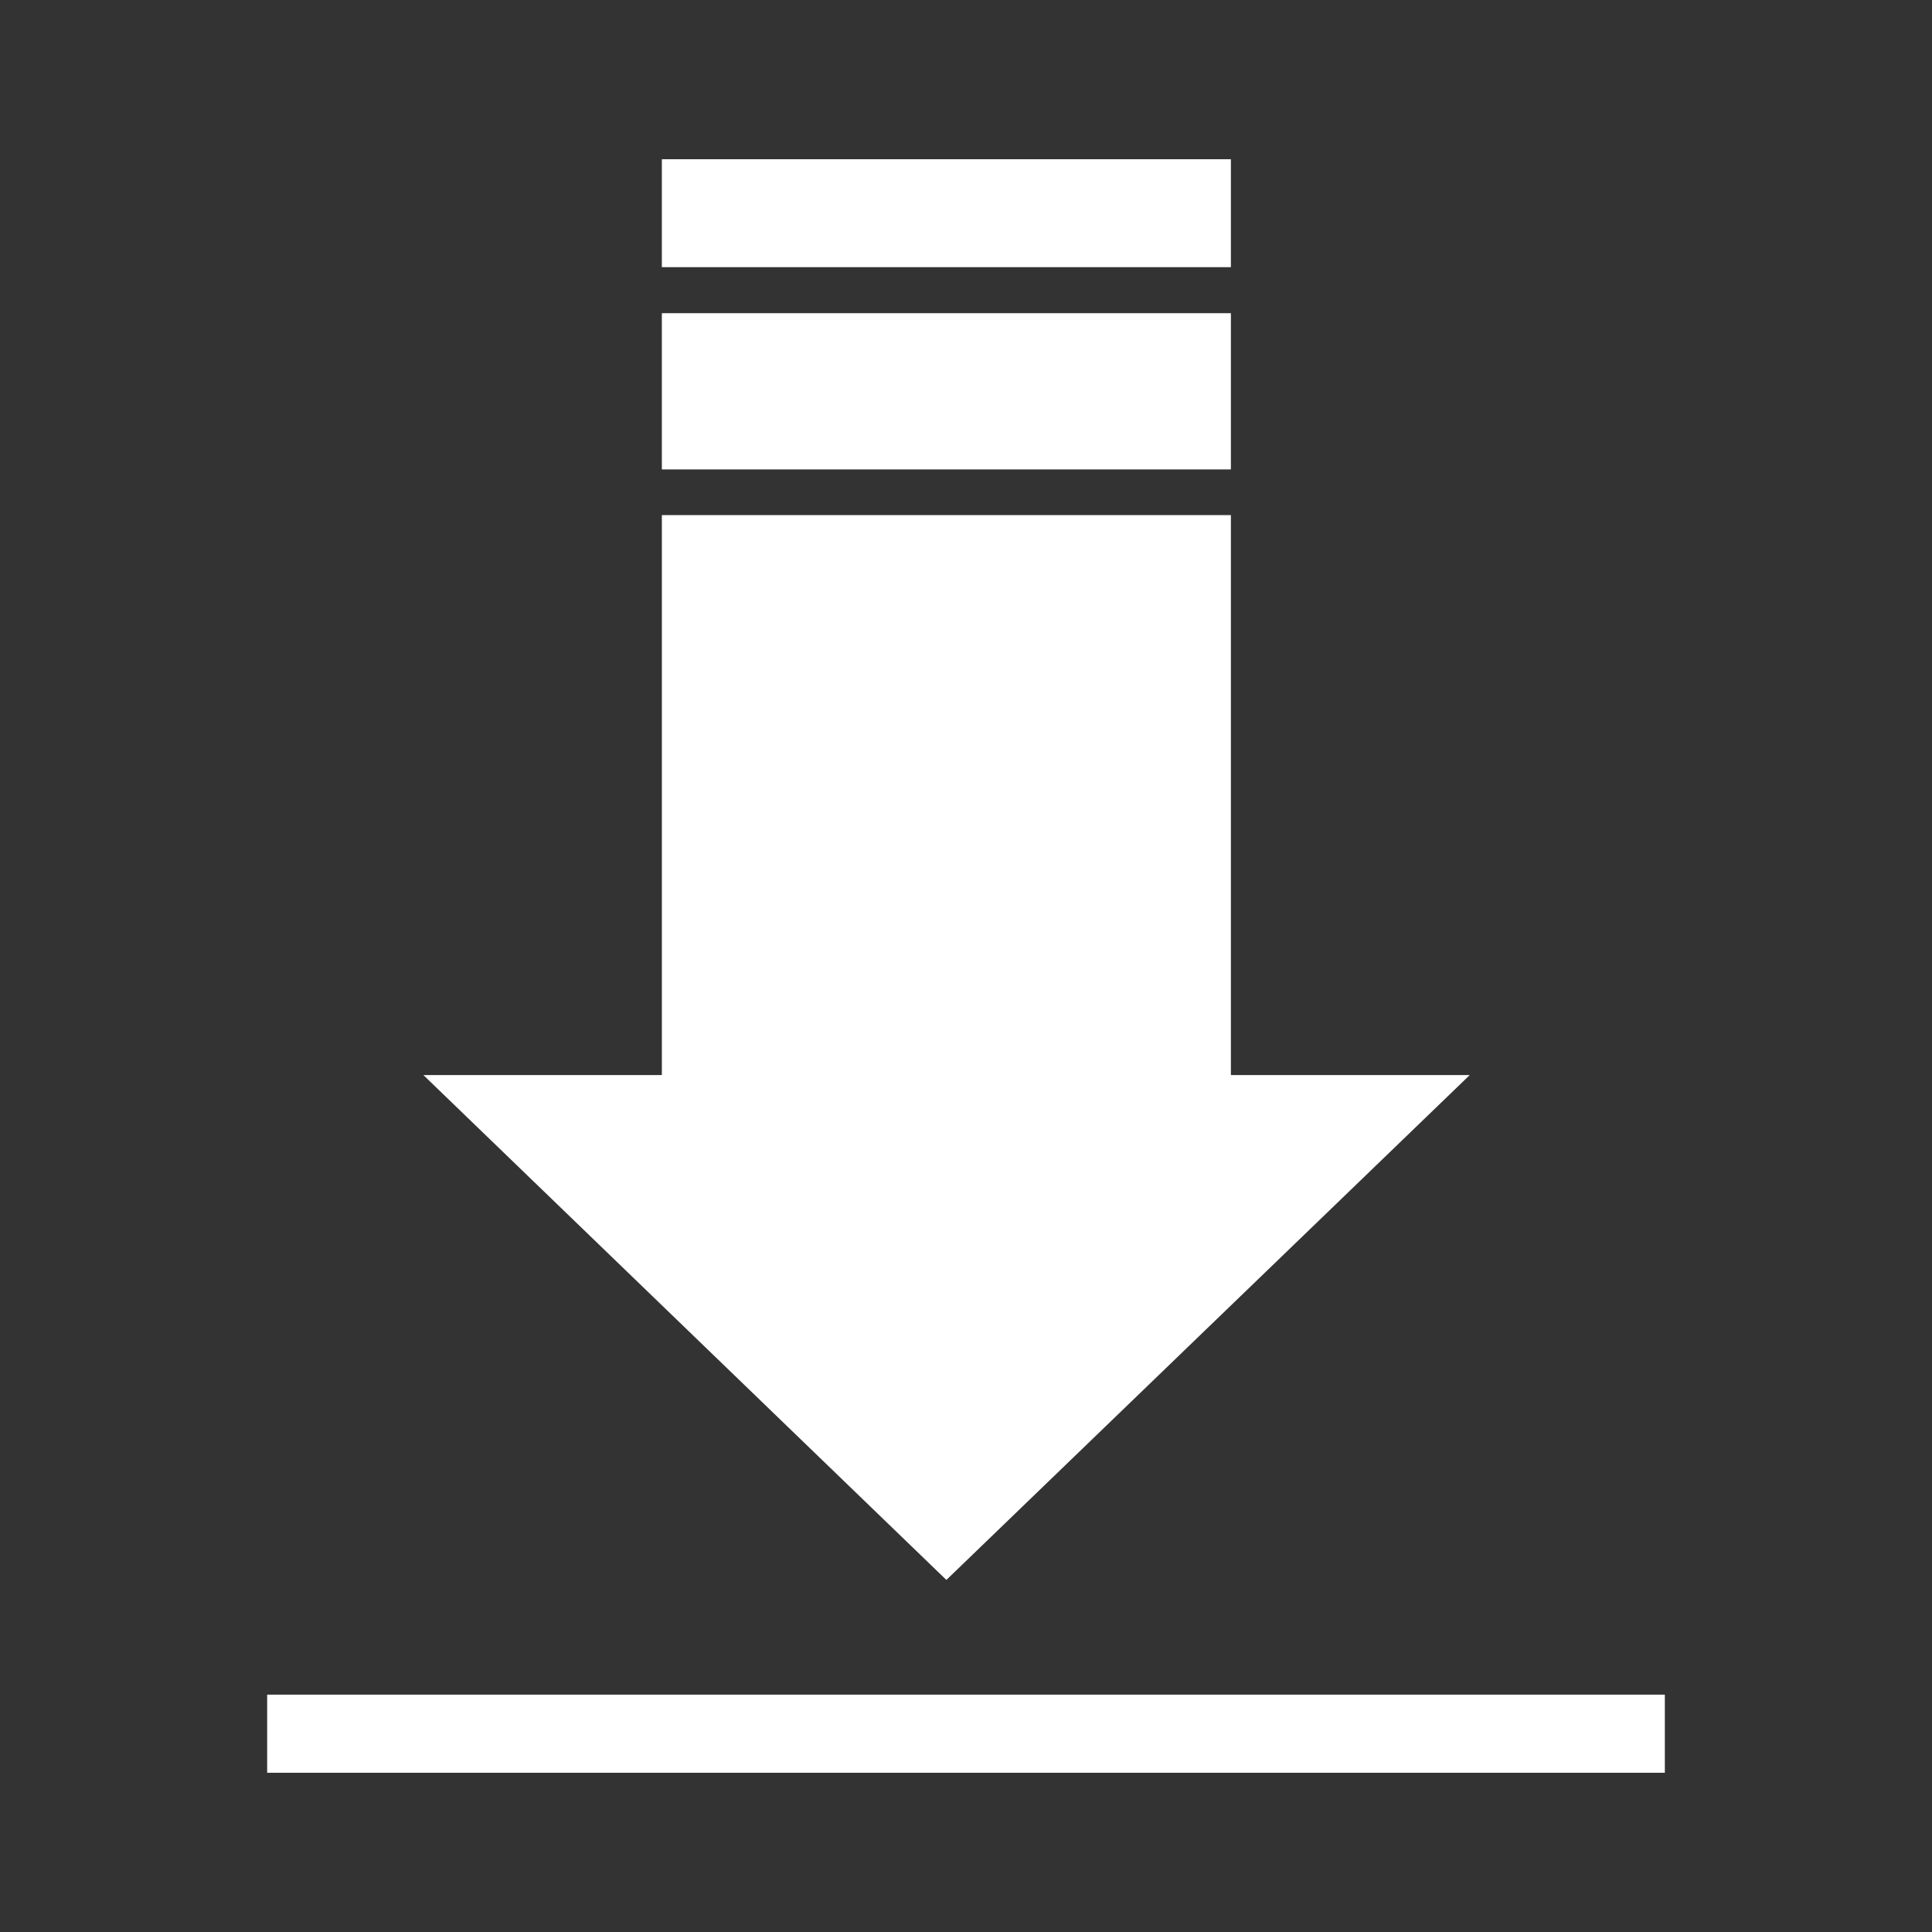 <?xml version="1.0" encoding="utf-8"?>
<!-- Generator: Adobe Illustrator 20.0.0, SVG Export Plug-In . SVG Version: 6.00 Build 0)  -->
<svg version="1.1" id="katman_2" xmlns="http://www.w3.org/2000/svg" xmlns:xlink="http://www.w3.org/1999/xlink" x="0px" y="0px"
	 viewBox="0 0 512 512" style="enable-background:new 0 0 512 512;" xml:space="preserve">
<rect x="0" y="0" width="512" height="512" fill="#333333" stroke="none"/>
<style type="text/css">
	.st0{fill:#FFFFFF;}
</style>
<g>
	<polygon class="st0" points="175.4,136.5 175.4,284.9 112.2,284.9 250.8,418.7 389.5,284.9 326.2,284.9 326.2,136.5 	"/>
	<rect x="175.4" y="83" class="st0" width="150.8" height="41.4"/>
	<rect x="175.4" y="42.2" class="st0" width="150.8" height="28.6"/>
	<rect x="70.8" y="449.1" class="st0" width="370.4" height="20.7"/>
</g>
</svg>
